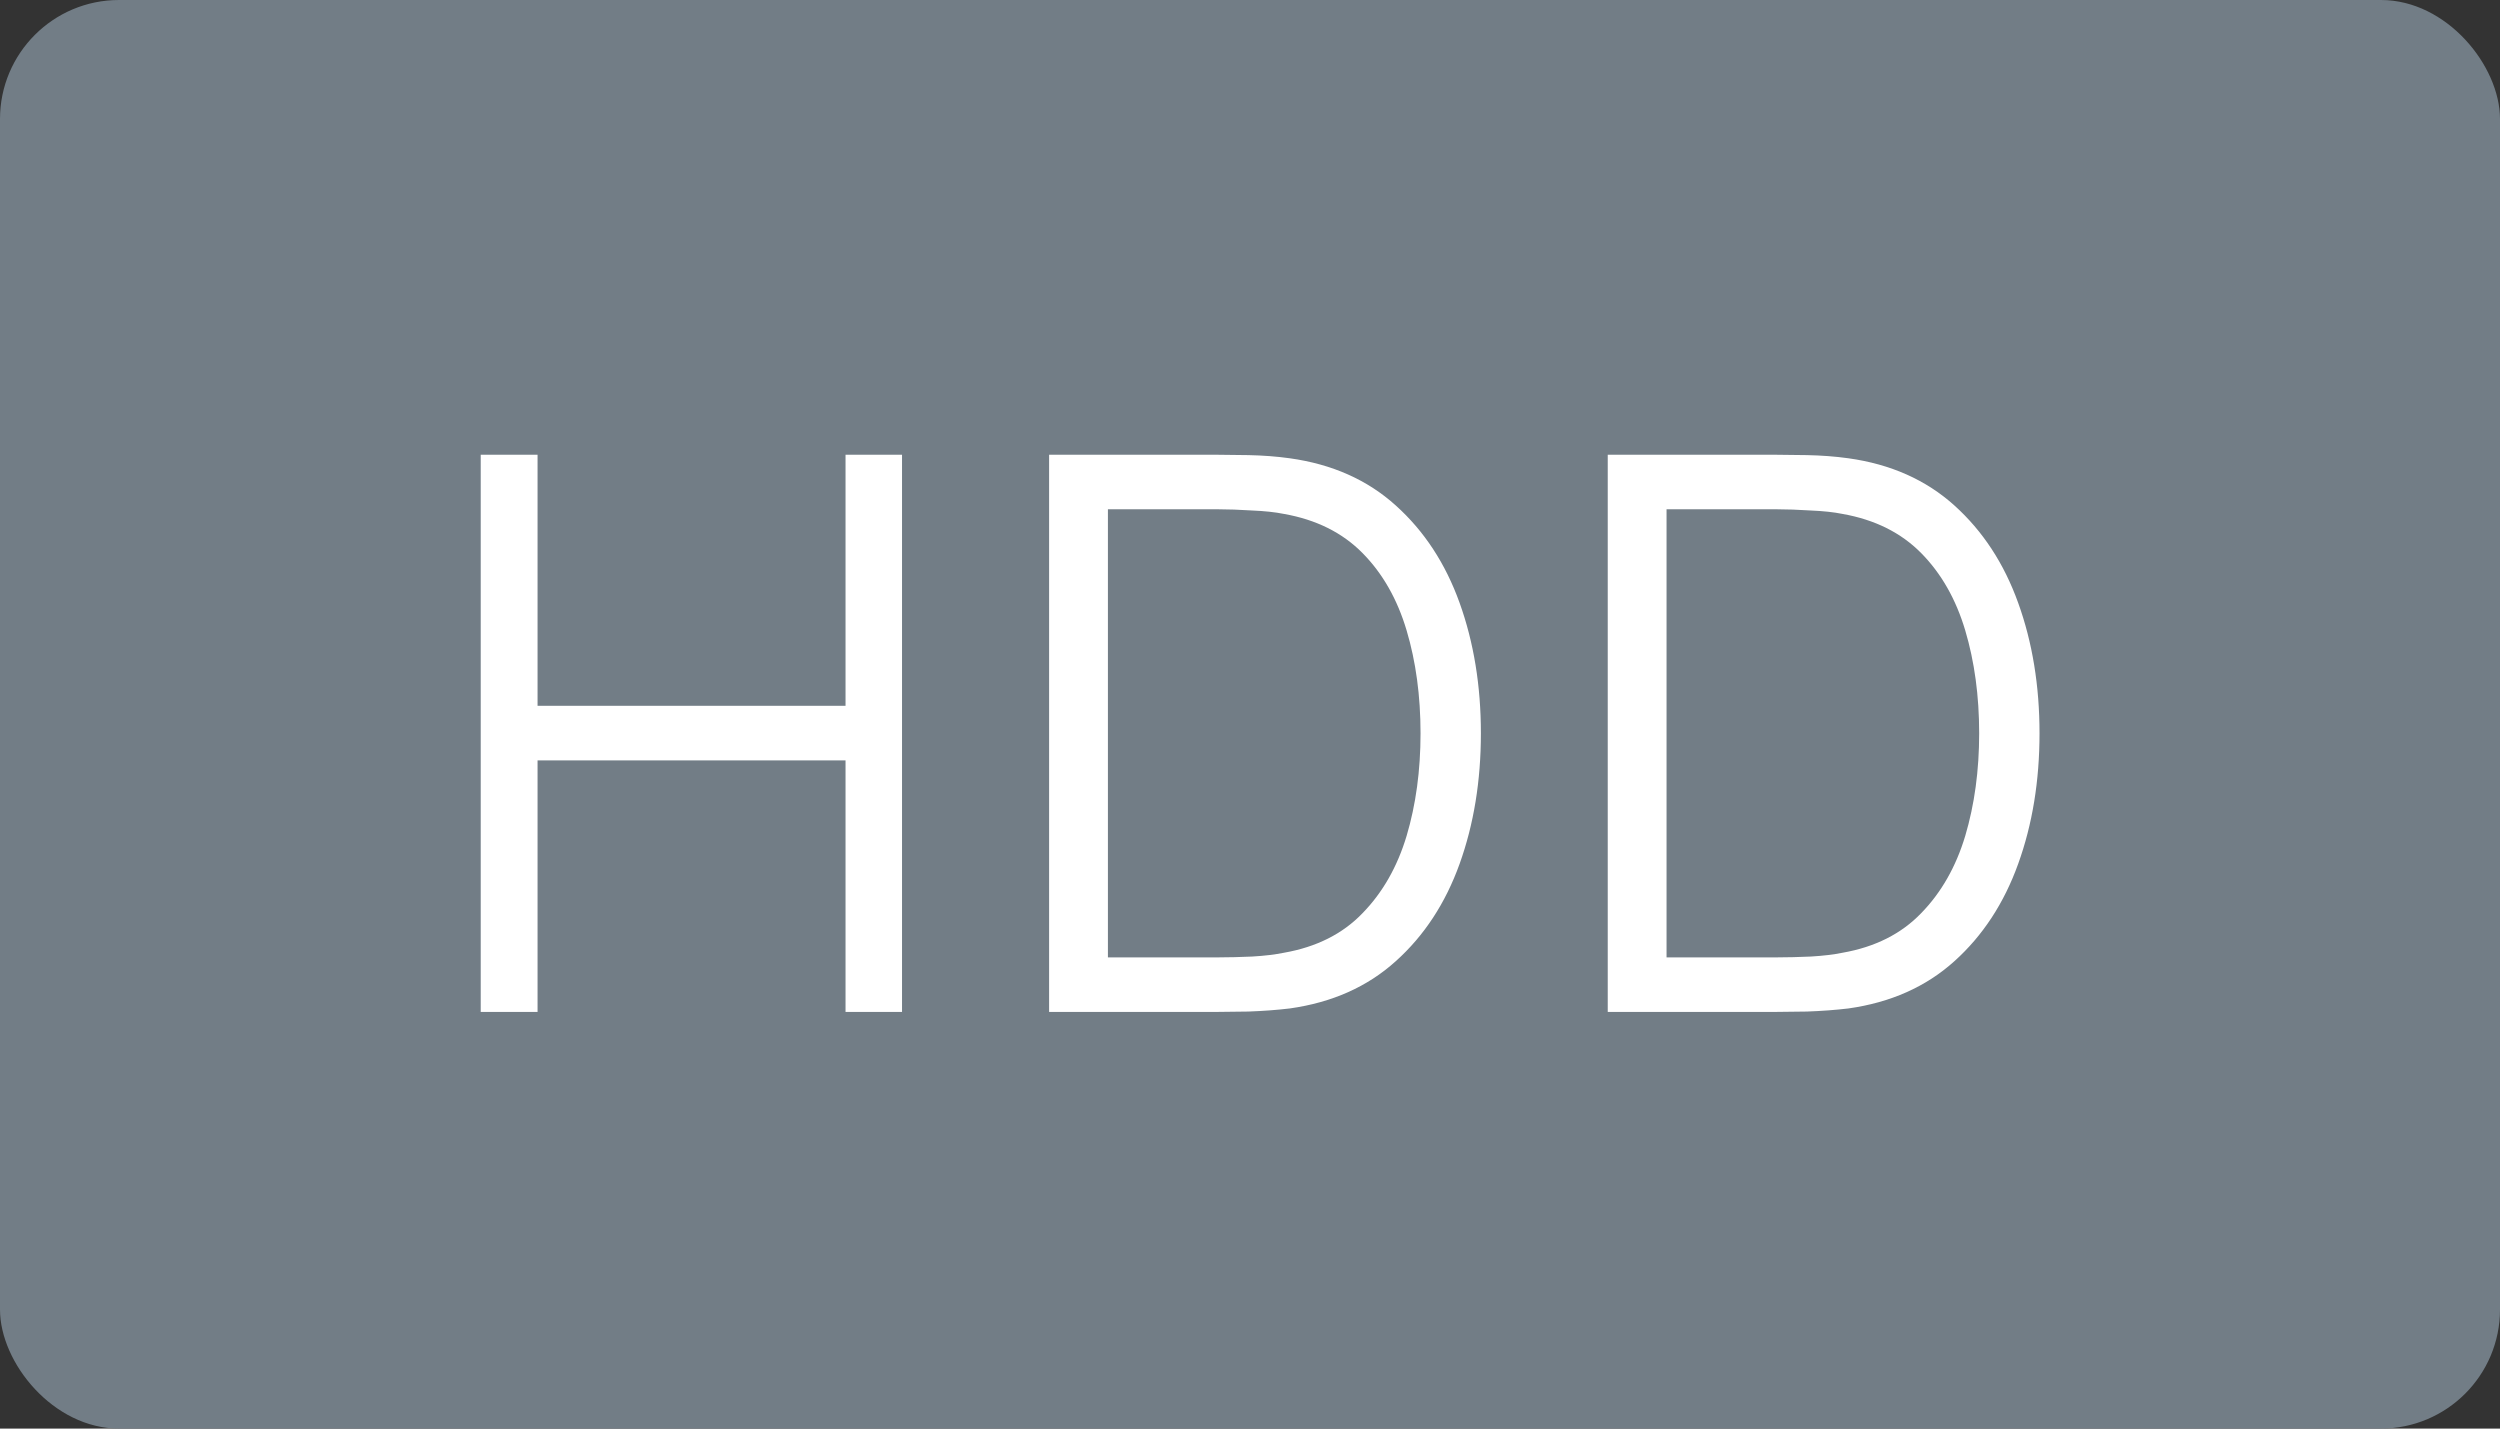 <svg width="42" height="24" viewBox="0 0 42 24" fill="none" xmlns="http://www.w3.org/2000/svg">
<rect x="0" y="0" width="42" height="24" fill="#333333" stroke="none"/>
<rect width="42" height="24" rx="2" fill="#727D86"/>
<path d="M8.076 17V7.64H9.031V11.858H14.205V7.64H15.154V17H14.205V12.775H9.031V17H8.076ZM17.625 17V7.64H20.466C20.566 7.64 20.735 7.642 20.973 7.646C21.215 7.651 21.447 7.668 21.668 7.699C22.379 7.798 22.973 8.062 23.449 8.492C23.926 8.921 24.284 9.466 24.522 10.13C24.76 10.793 24.879 11.523 24.879 12.32C24.879 13.117 24.76 13.848 24.522 14.511C24.284 15.174 23.926 15.72 23.449 16.148C22.973 16.578 22.379 16.842 21.668 16.942C21.452 16.968 21.22 16.985 20.973 16.994C20.726 16.998 20.557 17 20.466 17H17.625ZM18.613 16.084H20.466C20.643 16.084 20.834 16.079 21.038 16.07C21.246 16.058 21.424 16.036 21.571 16.006C22.117 15.91 22.557 15.689 22.89 15.342C23.228 14.996 23.475 14.562 23.631 14.043C23.787 13.518 23.865 12.944 23.865 12.32C23.865 11.692 23.787 11.115 23.631 10.591C23.475 10.067 23.228 9.633 22.89 9.291C22.552 8.949 22.113 8.73 21.571 8.634C21.424 8.604 21.244 8.585 21.031 8.576C20.823 8.563 20.635 8.556 20.466 8.556H18.613V16.084ZM27.01 17V7.64H29.85C29.95 7.64 30.119 7.642 30.357 7.646C30.6 7.651 30.832 7.668 31.053 7.699C31.763 7.798 32.357 8.062 32.834 8.492C33.31 8.921 33.668 9.466 33.906 10.13C34.145 10.793 34.264 11.523 34.264 12.32C34.264 13.117 34.145 13.848 33.906 14.511C33.668 15.174 33.31 15.72 32.834 16.148C32.357 16.578 31.763 16.842 31.053 16.942C30.836 16.968 30.604 16.985 30.357 16.994C30.11 16.998 29.941 17 29.85 17H27.01ZM27.998 16.084H29.85C30.028 16.084 30.218 16.079 30.422 16.07C30.63 16.058 30.808 16.036 30.955 16.006C31.501 15.91 31.941 15.689 32.275 15.342C32.613 14.996 32.86 14.562 33.016 14.043C33.172 13.518 33.25 12.944 33.25 12.32C33.25 11.692 33.172 11.115 33.016 10.591C32.86 10.067 32.613 9.633 32.275 9.291C31.937 8.949 31.497 8.73 30.955 8.634C30.808 8.604 30.628 8.585 30.416 8.576C30.208 8.563 30.019 8.556 29.85 8.556H27.998V16.084Z" fill="white"/>
</svg>
